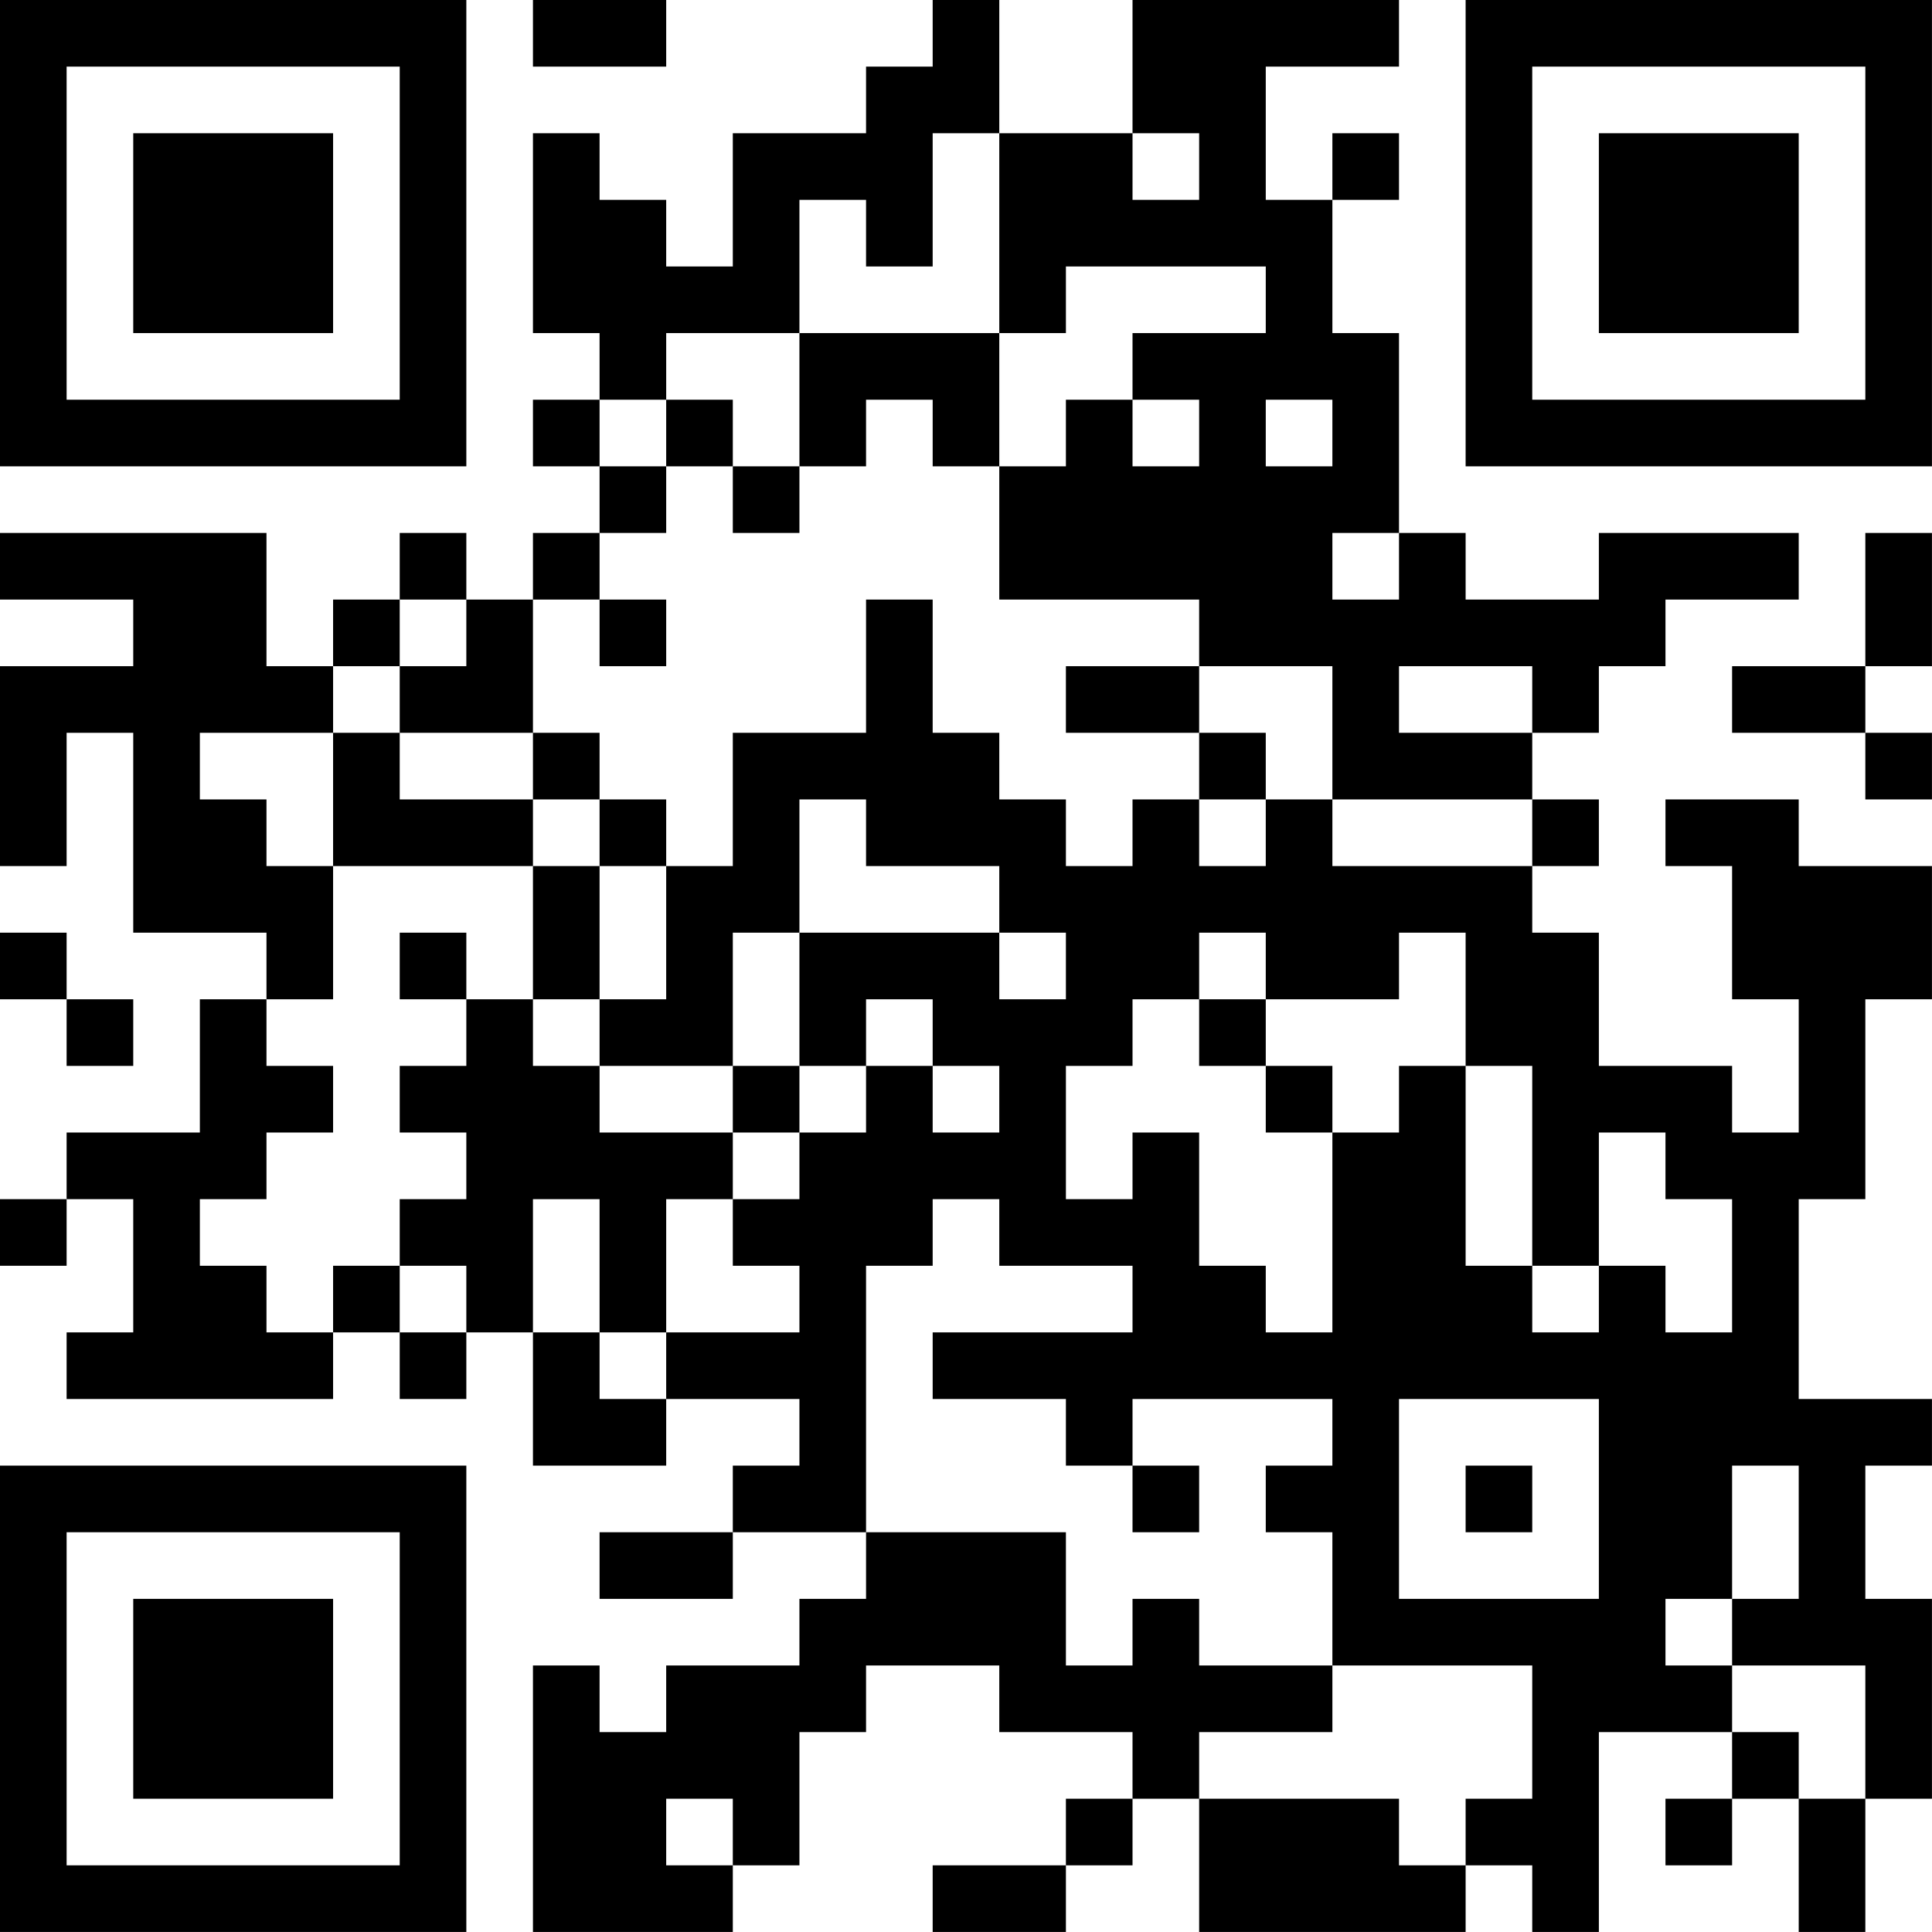 <?xml version="1.0" encoding="UTF-8"?>
<svg xmlns="http://www.w3.org/2000/svg" version="1.1" width="500" height="500" viewBox="0 0 500 500"><rect x="0" y="0" width="500" height="500" fill="#ffffff"/><g transform="scale(17.241)"><g transform="translate(0,0)"><path fill-rule="evenodd" d="M8 0L8 1L10 1L10 0ZM14 0L14 1L13 1L13 2L11 2L11 4L10 4L10 3L9 3L9 2L8 2L8 5L9 5L9 6L8 6L8 7L9 7L9 8L8 8L8 9L7 9L7 8L6 8L6 9L5 9L5 10L4 10L4 8L0 8L0 9L2 9L2 10L0 10L0 13L1 13L1 11L2 11L2 14L4 14L4 15L3 15L3 17L1 17L1 18L0 18L0 19L1 19L1 18L2 18L2 20L1 20L1 21L5 21L5 20L6 20L6 21L7 21L7 20L8 20L8 22L10 22L10 21L12 21L12 22L11 22L11 23L9 23L9 24L11 24L11 23L13 23L13 24L12 24L12 25L10 25L10 26L9 26L9 25L8 25L8 29L11 29L11 28L12 28L12 26L13 26L13 25L15 25L15 26L17 26L17 27L16 27L16 28L14 28L14 29L16 29L16 28L17 28L17 27L18 27L18 29L22 29L22 28L23 28L23 29L24 29L24 26L26 26L26 27L25 27L25 28L26 28L26 27L27 27L27 29L28 29L28 27L29 27L29 24L28 24L28 22L29 22L29 21L27 21L27 18L28 18L28 15L29 15L29 13L27 13L27 12L25 12L25 13L26 13L26 15L27 15L27 17L26 17L26 16L24 16L24 14L23 14L23 13L24 13L24 12L23 12L23 11L24 11L24 10L25 10L25 9L27 9L27 8L24 8L24 9L22 9L22 8L21 8L21 5L20 5L20 3L21 3L21 2L20 2L20 3L19 3L19 1L21 1L21 0L17 0L17 2L15 2L15 0ZM14 2L14 4L13 4L13 3L12 3L12 5L10 5L10 6L9 6L9 7L10 7L10 8L9 8L9 9L8 9L8 11L6 11L6 10L7 10L7 9L6 9L6 10L5 10L5 11L3 11L3 12L4 12L4 13L5 13L5 15L4 15L4 16L5 16L5 17L4 17L4 18L3 18L3 19L4 19L4 20L5 20L5 19L6 19L6 20L7 20L7 19L6 19L6 18L7 18L7 17L6 17L6 16L7 16L7 15L8 15L8 16L9 16L9 17L11 17L11 18L10 18L10 20L9 20L9 18L8 18L8 20L9 20L9 21L10 21L10 20L12 20L12 19L11 19L11 18L12 18L12 17L13 17L13 16L14 16L14 17L15 17L15 16L14 16L14 15L13 15L13 16L12 16L12 14L15 14L15 15L16 15L16 14L15 14L15 13L13 13L13 12L12 12L12 14L11 14L11 16L9 16L9 15L10 15L10 13L11 13L11 11L13 11L13 9L14 9L14 11L15 11L15 12L16 12L16 13L17 13L17 12L18 12L18 13L19 13L19 12L20 12L20 13L23 13L23 12L20 12L20 10L18 10L18 9L15 9L15 7L16 7L16 6L17 6L17 7L18 7L18 6L17 6L17 5L19 5L19 4L16 4L16 5L15 5L15 2ZM17 2L17 3L18 3L18 2ZM12 5L12 7L11 7L11 6L10 6L10 7L11 7L11 8L12 8L12 7L13 7L13 6L14 6L14 7L15 7L15 5ZM19 6L19 7L20 7L20 6ZM20 8L20 9L21 9L21 8ZM28 8L28 10L26 10L26 11L28 11L28 12L29 12L29 11L28 11L28 10L29 10L29 8ZM9 9L9 10L10 10L10 9ZM16 10L16 11L18 11L18 12L19 12L19 11L18 11L18 10ZM21 10L21 11L23 11L23 10ZM5 11L5 13L8 13L8 15L9 15L9 13L10 13L10 12L9 12L9 11L8 11L8 12L6 12L6 11ZM8 12L8 13L9 13L9 12ZM0 14L0 15L1 15L1 16L2 16L2 15L1 15L1 14ZM6 14L6 15L7 15L7 14ZM18 14L18 15L17 15L17 16L16 16L16 18L17 18L17 17L18 17L18 19L19 19L19 20L20 20L20 17L21 17L21 16L22 16L22 19L23 19L23 20L24 20L24 19L25 19L25 20L26 20L26 18L25 18L25 17L24 17L24 19L23 19L23 16L22 16L22 14L21 14L21 15L19 15L19 14ZM18 15L18 16L19 16L19 17L20 17L20 16L19 16L19 15ZM11 16L11 17L12 17L12 16ZM14 18L14 19L13 19L13 23L16 23L16 25L17 25L17 24L18 24L18 25L20 25L20 26L18 26L18 27L21 27L21 28L22 28L22 27L23 27L23 25L20 25L20 23L19 23L19 22L20 22L20 21L17 21L17 22L16 22L16 21L14 21L14 20L17 20L17 19L15 19L15 18ZM21 21L21 24L24 24L24 21ZM17 22L17 23L18 23L18 22ZM22 22L22 23L23 23L23 22ZM26 22L26 24L25 24L25 25L26 25L26 26L27 26L27 27L28 27L28 25L26 25L26 24L27 24L27 22ZM10 27L10 28L11 28L11 27ZM0 0L0 7L7 7L7 0ZM1 1L1 6L6 6L6 1ZM2 2L2 5L5 5L5 2ZM22 0L22 7L29 7L29 0ZM23 1L23 6L28 6L28 1ZM24 2L24 5L27 5L27 2ZM0 22L0 29L7 29L7 22ZM1 23L1 28L6 28L6 23ZM2 24L2 27L5 27L5 24Z" fill="#000000"/></g></g></svg>
